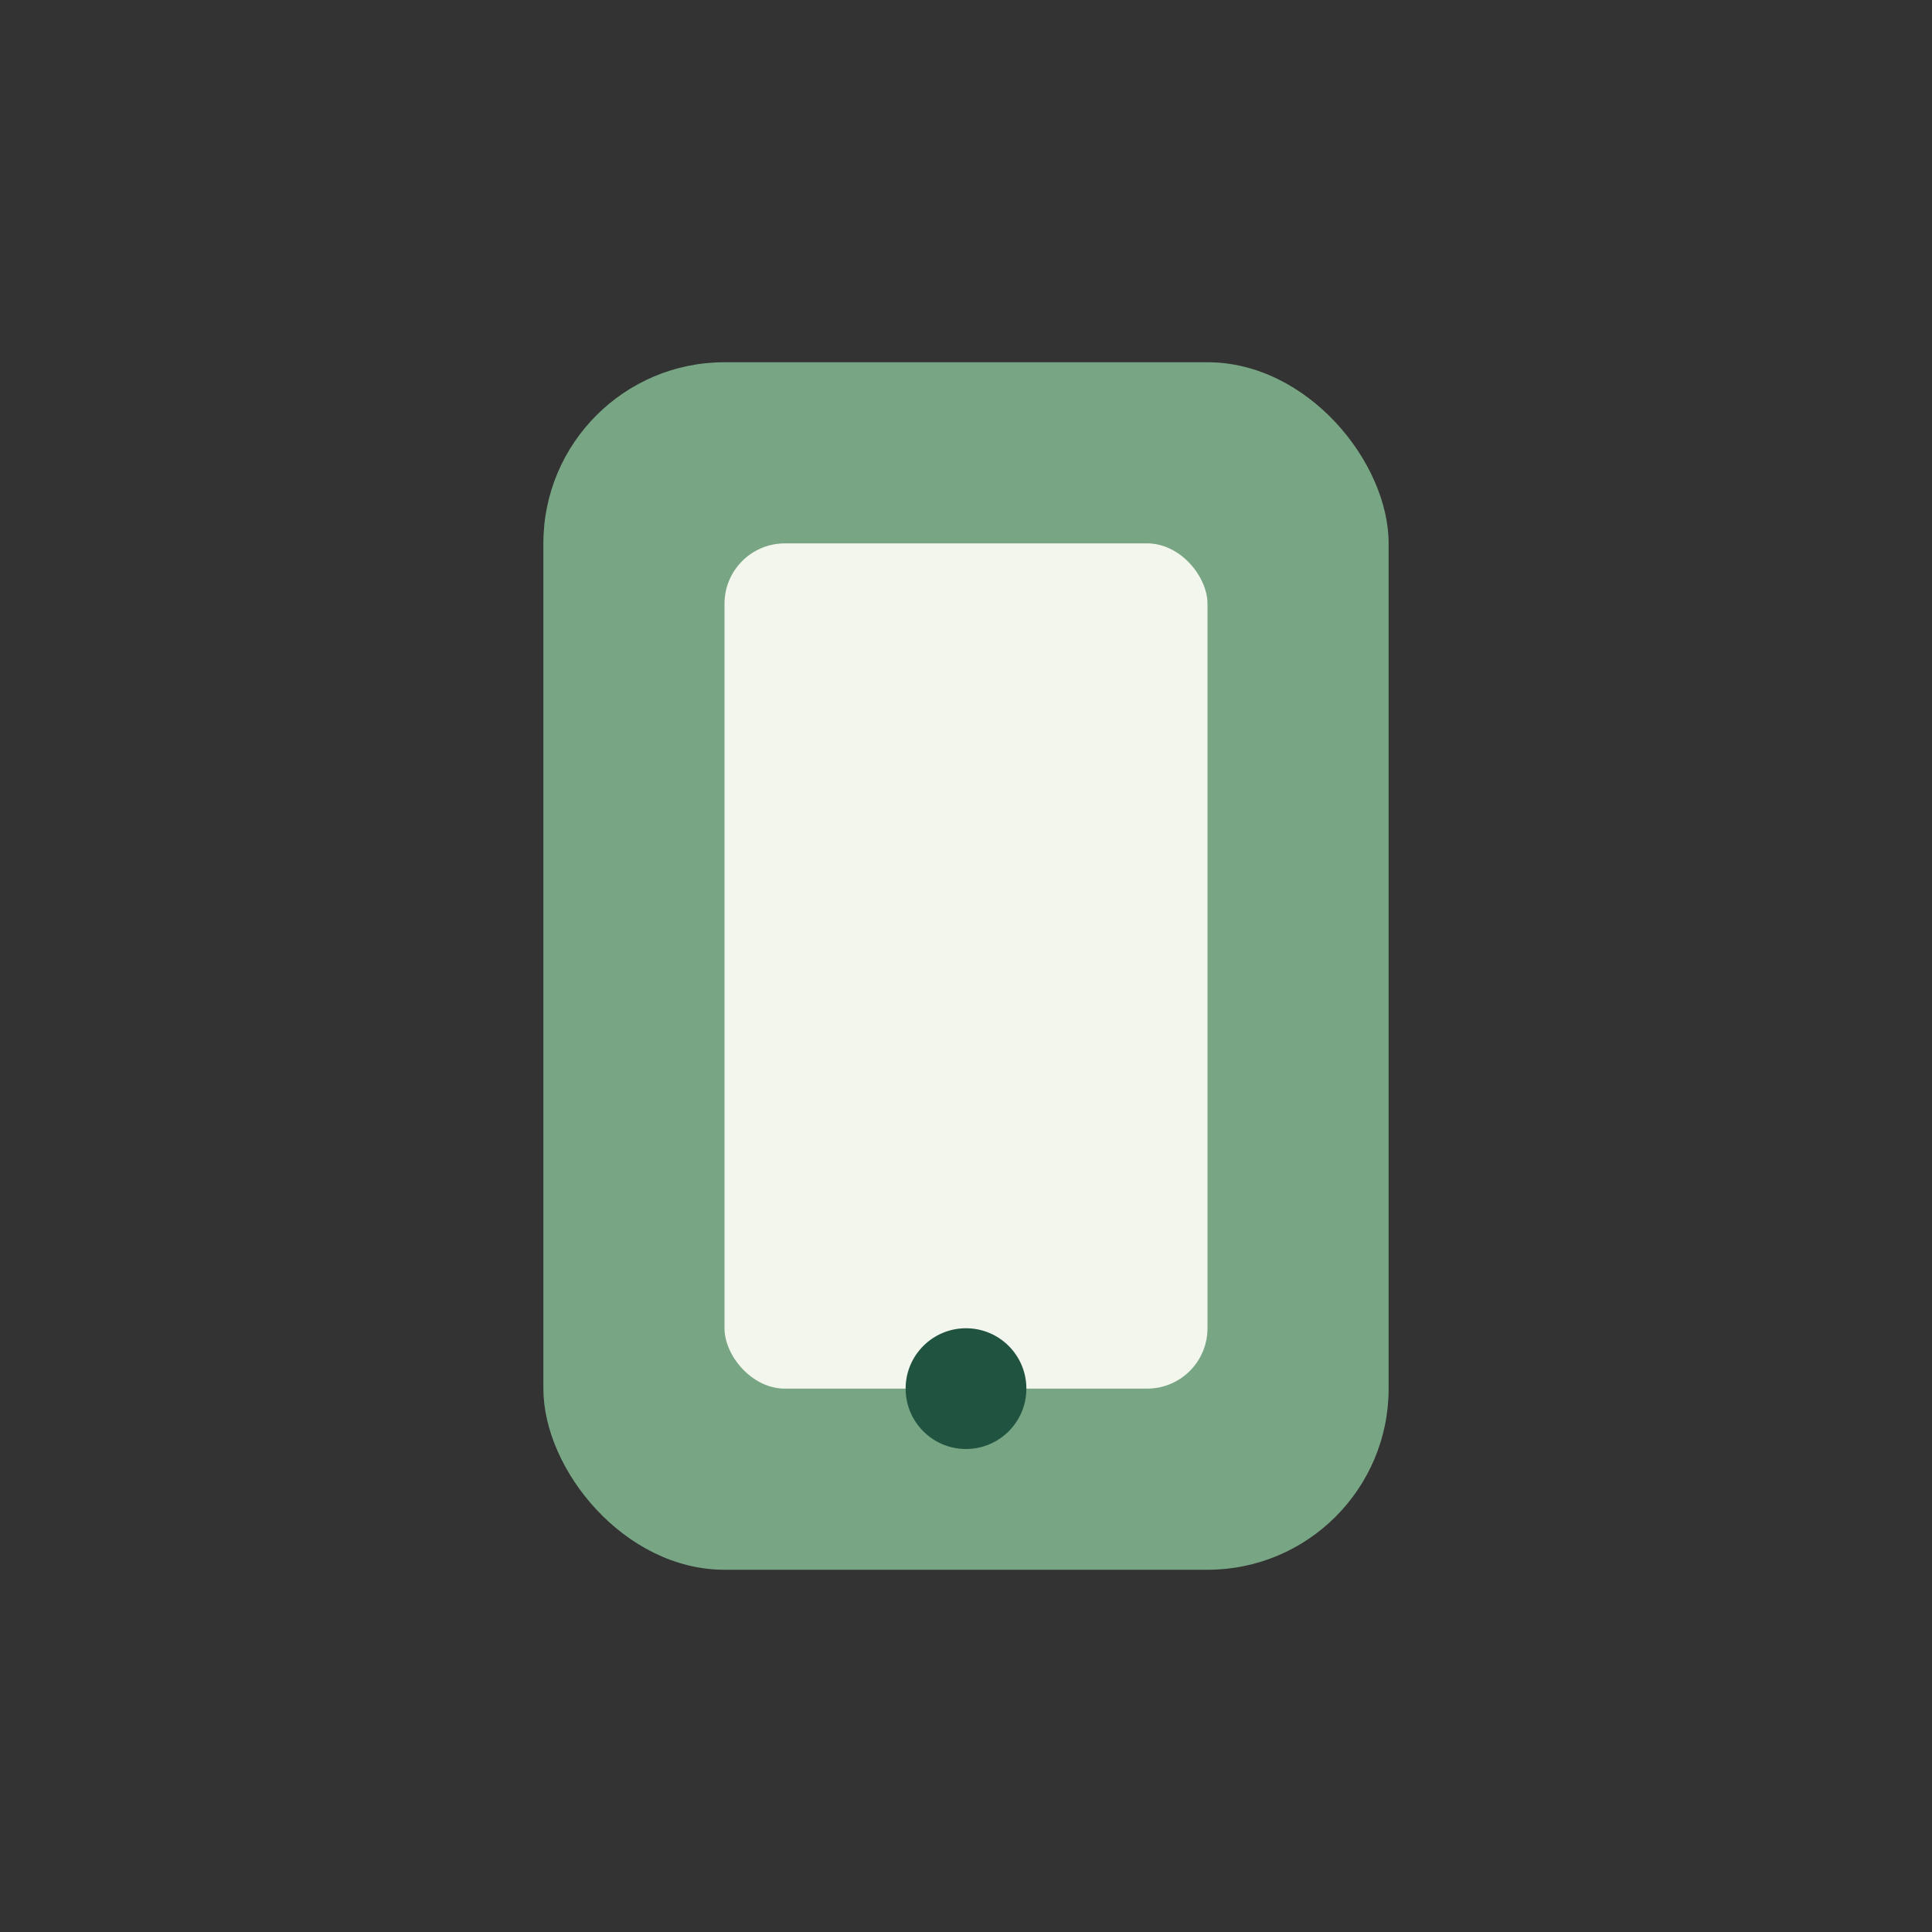 <?xml version="1.0" encoding="UTF-8"?>
<svg xmlns="http://www.w3.org/2000/svg" width="32" height="32" viewBox="0 0 32 32"><rect x="0" y="0" width="32" height="32" fill="#333333" stroke="none"/><rect x="9" y="6" width="14" height="20" rx="3" fill="#78A684"/><rect x="12" y="9" width="8" height="14" rx="1" fill="#F3F6ED"/><circle cx="16" cy="23" r="1" fill="#205340"/></svg>